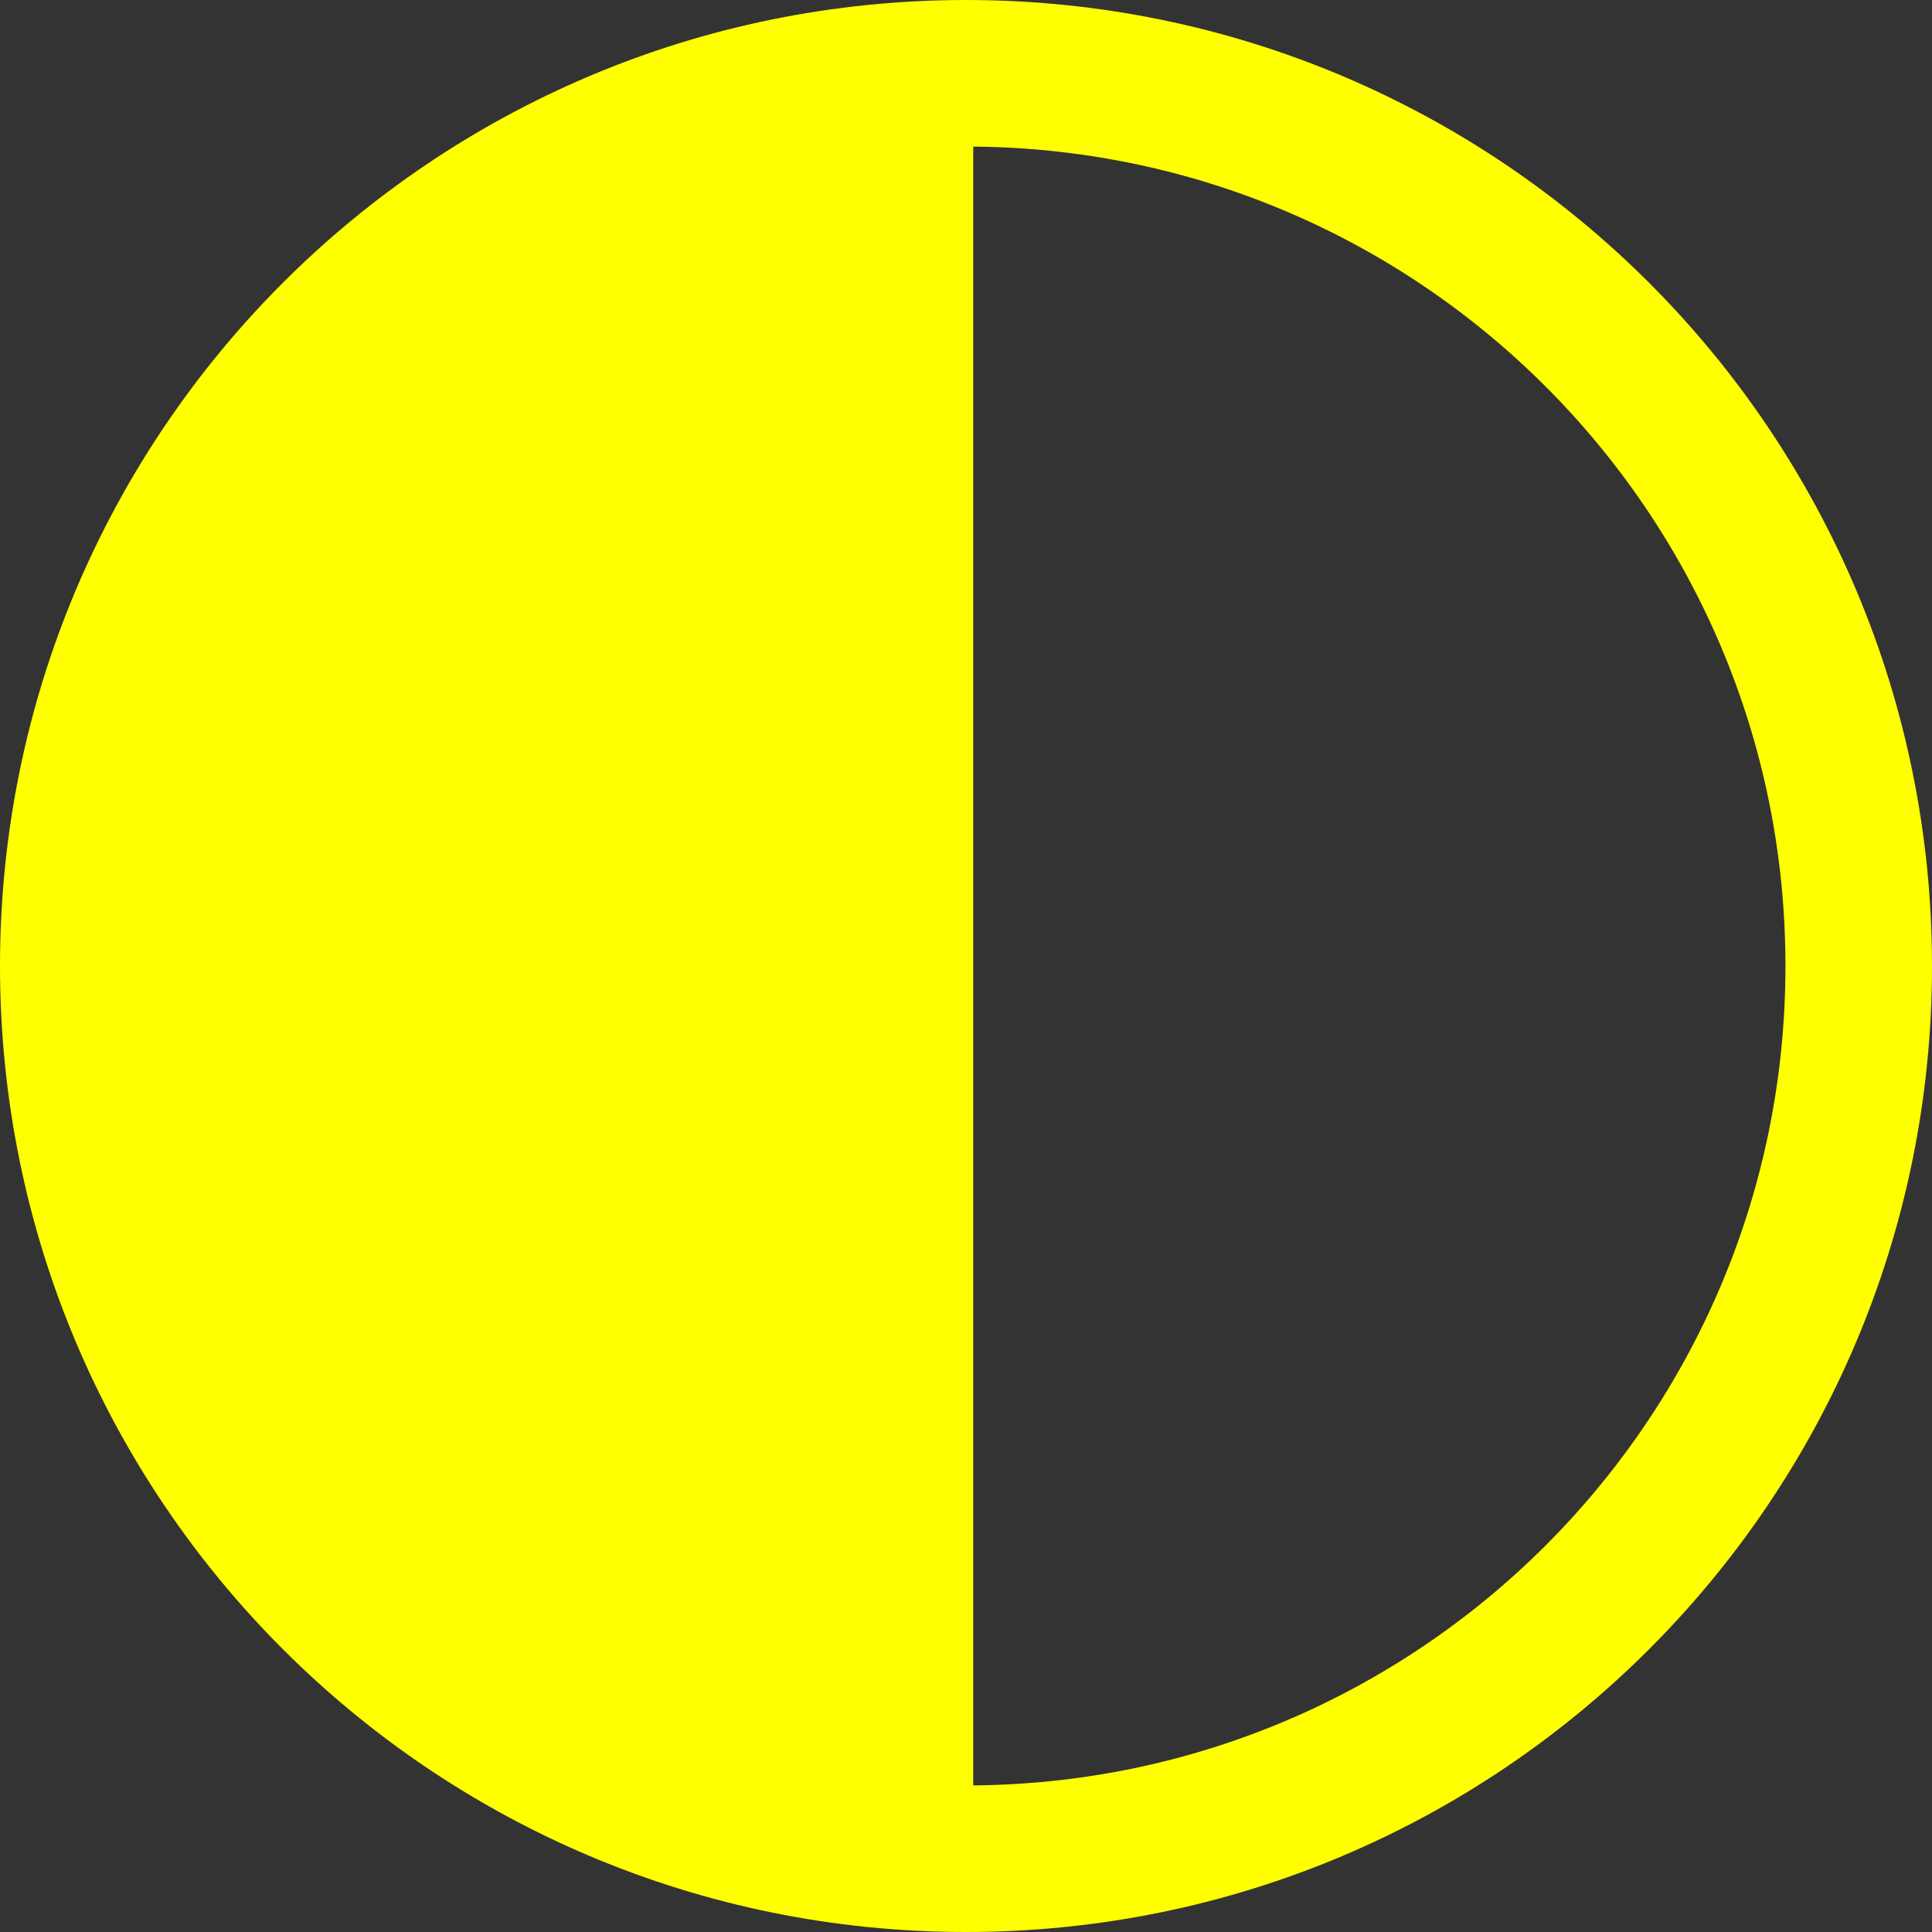 <?xml version="1.0" encoding="UTF-8"?>
<svg id="Warstwa_2" data-name="Warstwa 2" xmlns="http://www.w3.org/2000/svg" viewBox="0 0 18.72 18.72">
  <rect x="0" y="0" width="18.72" height="18.72" fill="#333333" stroke="none"/>
  <defs>
    <style>
      .cls-1 {
        fill: yellow;
        fill-rule: evenodd;
      }

      .cls-2 {
        fill: none;
        stroke: yellow;
        stroke-miterlimit: 22.93;
        stroke-width: 1.42px;
      }
    </style>
  </defs>
  <g id="Warstwa_1-2" data-name="Warstwa 1">
    <g>
      <path class="cls-2" d="M9.36.71c4.78,0,8.65,3.87,8.65,8.65s-3.87,8.65-8.65,8.65S.71,14.14.71,9.36,4.58.71,9.36.71h0Z"/>
      <path class="cls-1" d="M9.43,18.01C4.65,18.01.77,14.14.77,9.36S4.65.71,9.43.71v17.3h0Z"/>
    </g>
  </g>
</svg>